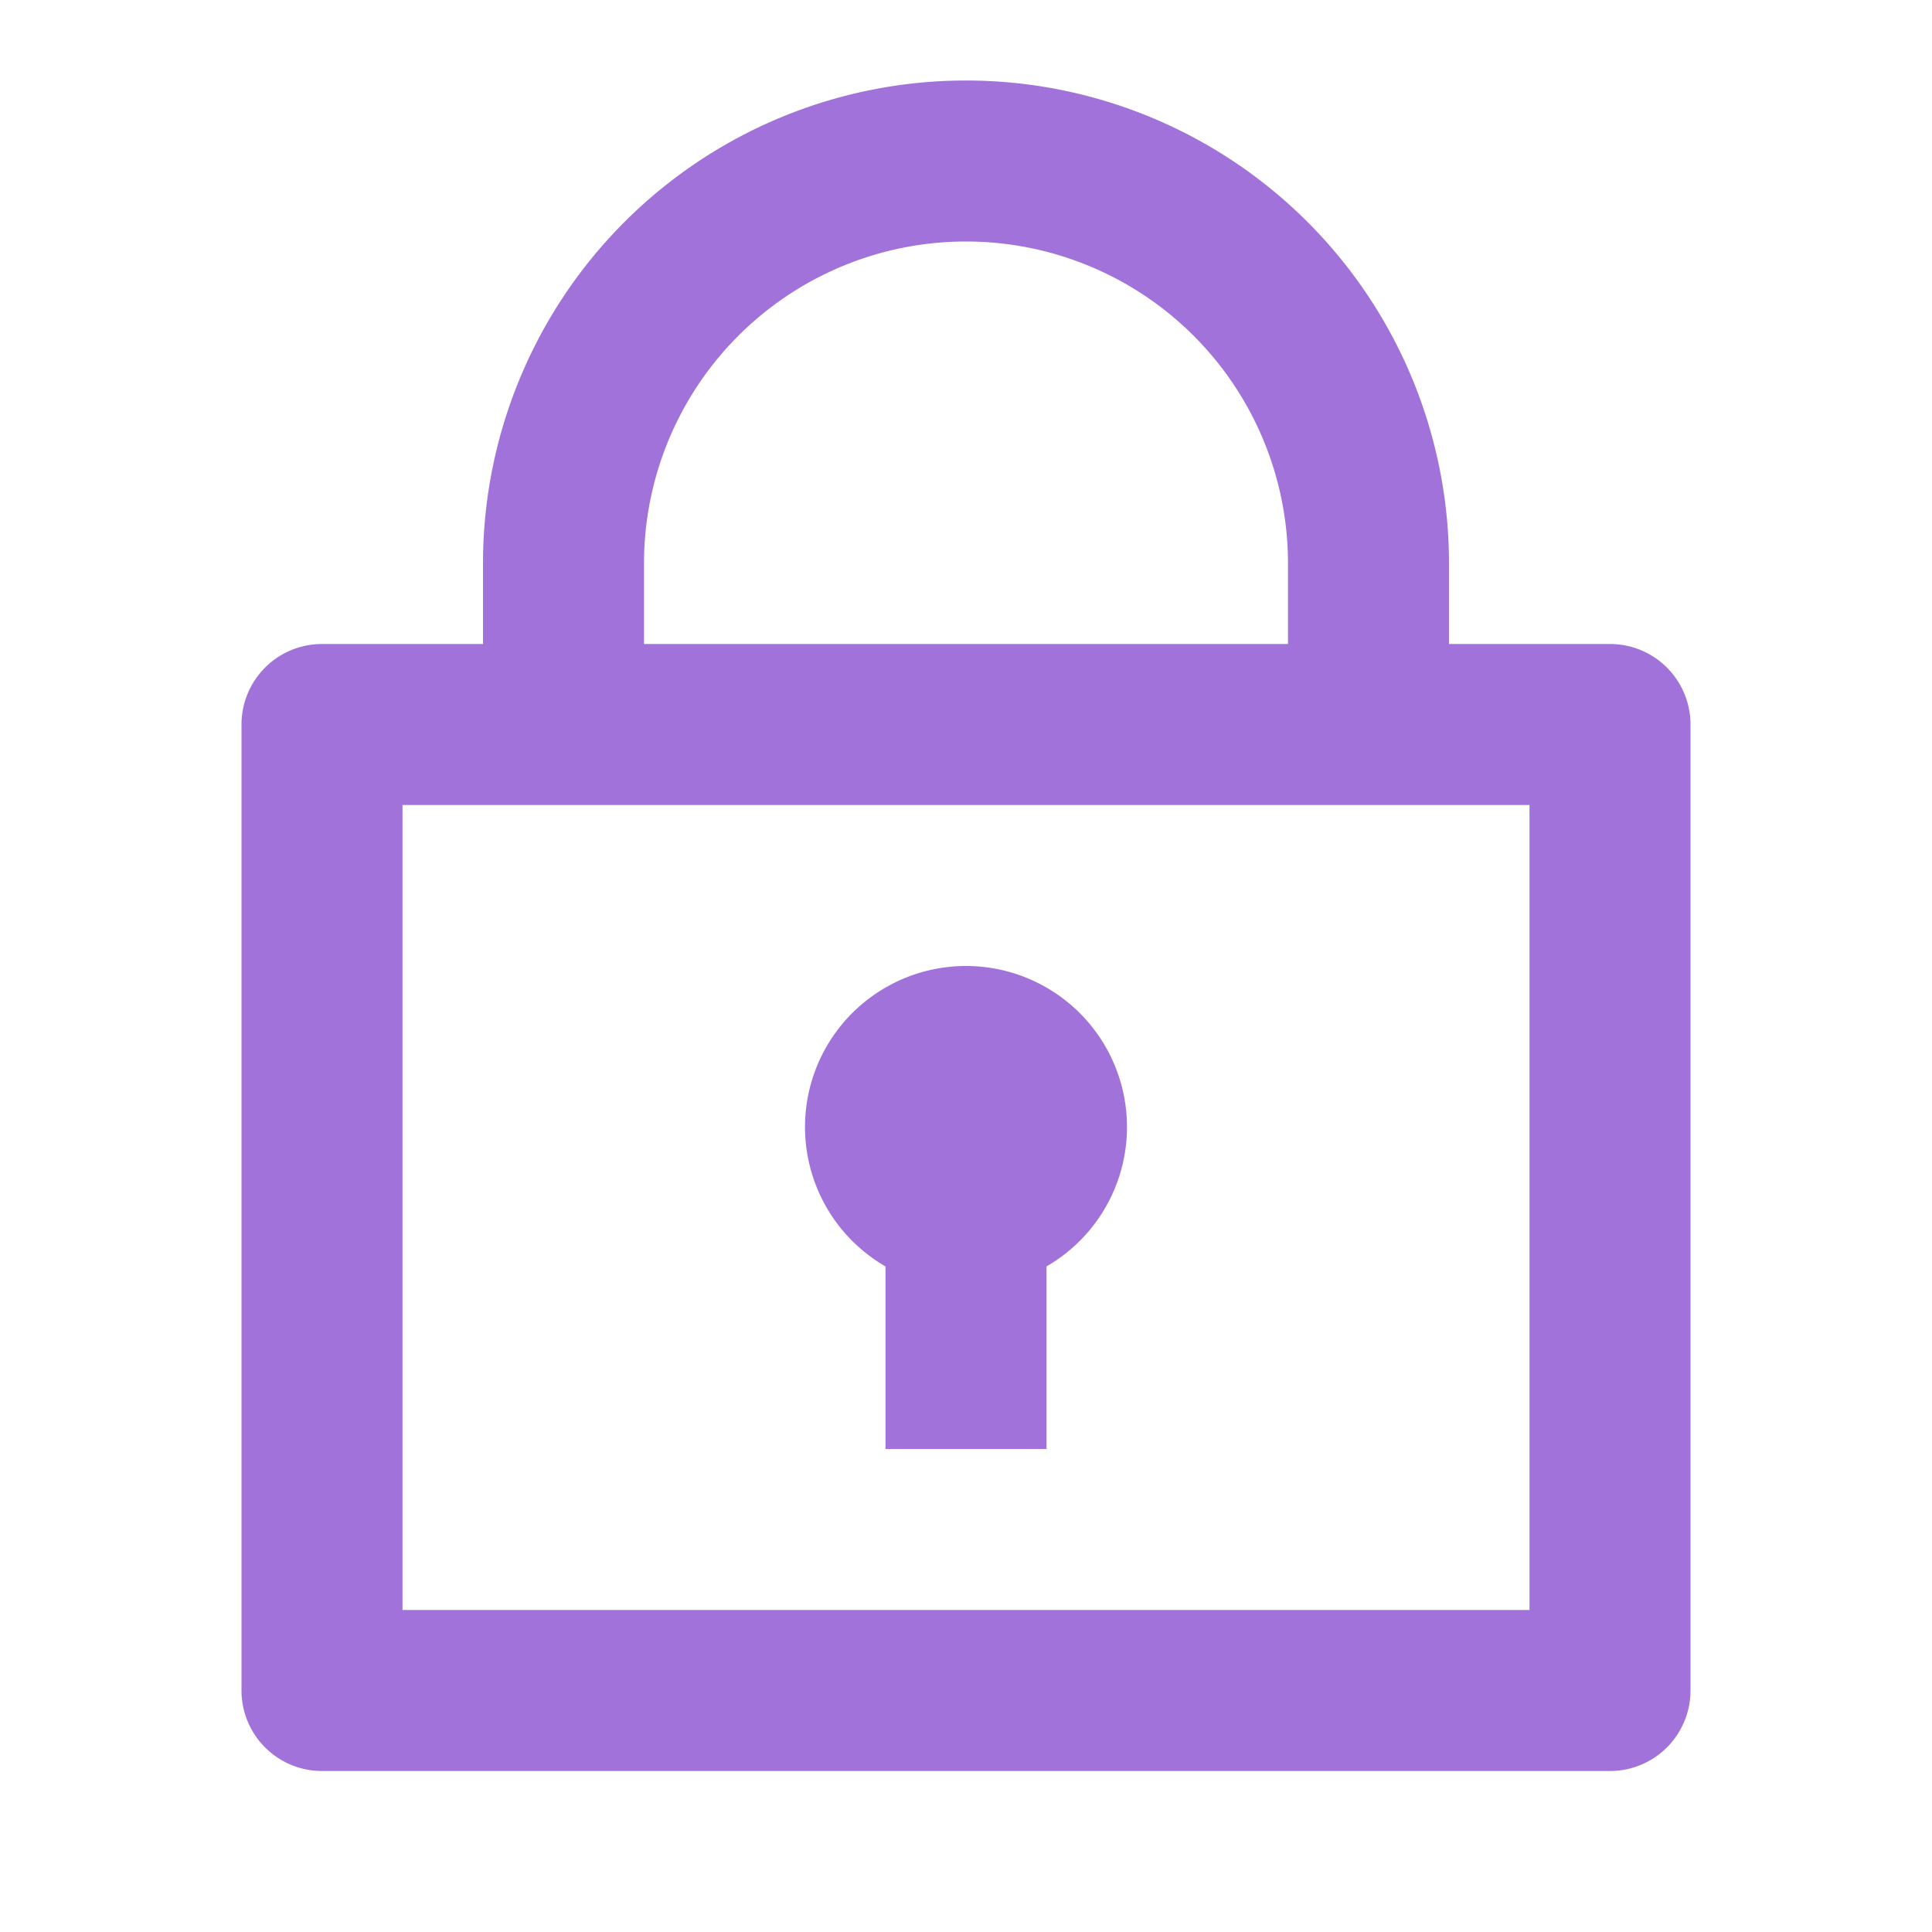 <svg xmlns="http://www.w3.org/2000/svg" width="32" height="32" fill="rgba(161,114,218,1)" viewBox="0 0 24 24"><path d="M6 8V7a6 6 0 1 1 12 0v1h2a1 1 0 0 1 1 1v12a1 1 0 0 1-1 1H4a1 1 0 0 1-1-1V9a1 1 0 0 1 1-1h2Zm13 2H5v10h14V10Zm-8 5.732A2 2 0 0 1 12 12a2 2 0 0 1 1 3.732V18h-2v-2.268ZM8 8h8V7a4 4 0 0 0-8 0v1Z"/></svg>